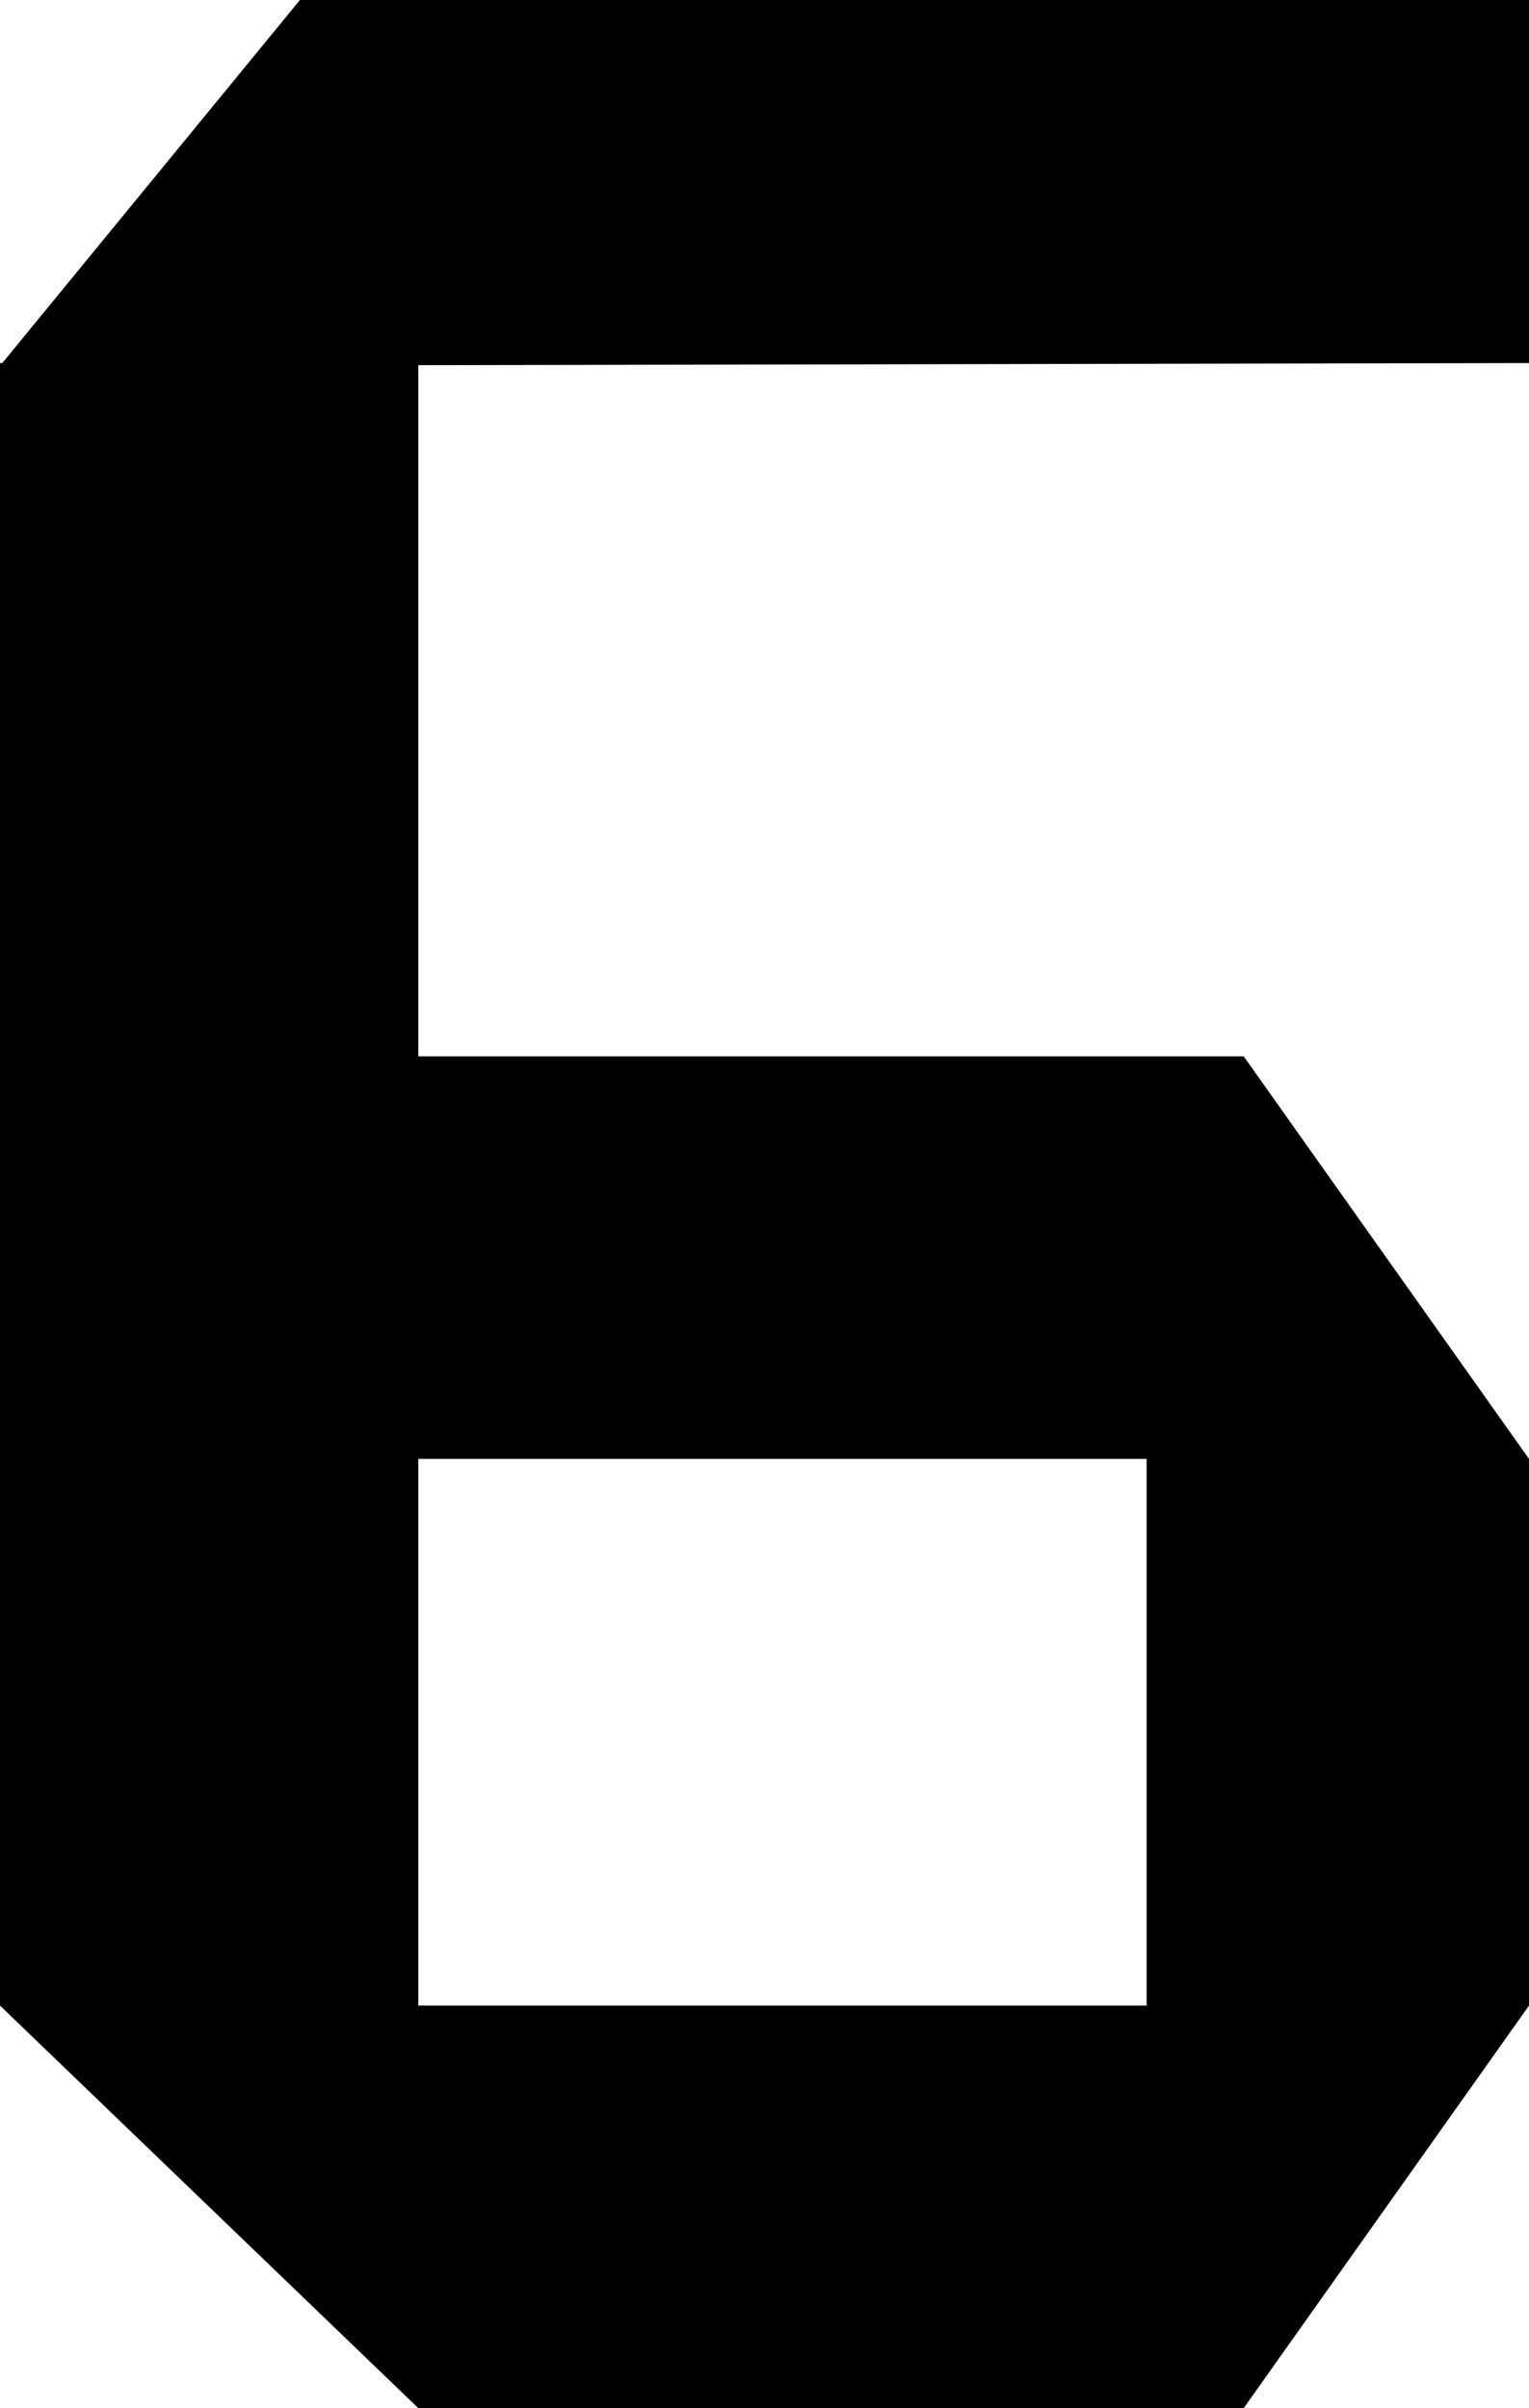 <svg xmlns="http://www.w3.org/2000/svg" viewBox="0 0 756.62 1191.61">
  <title>6-q</title>
  <path d="M978.31,183.84V4.2H370.11L222.83,183.84h-1.14V996.61l207,199.19H837.13L978.31,996.61V726.09L837.13,526.9H428.68v-342ZM789.08,726.09V996.61H428.68V726.09Z" transform="translate(-221.69 -4.2)"/>
</svg>
